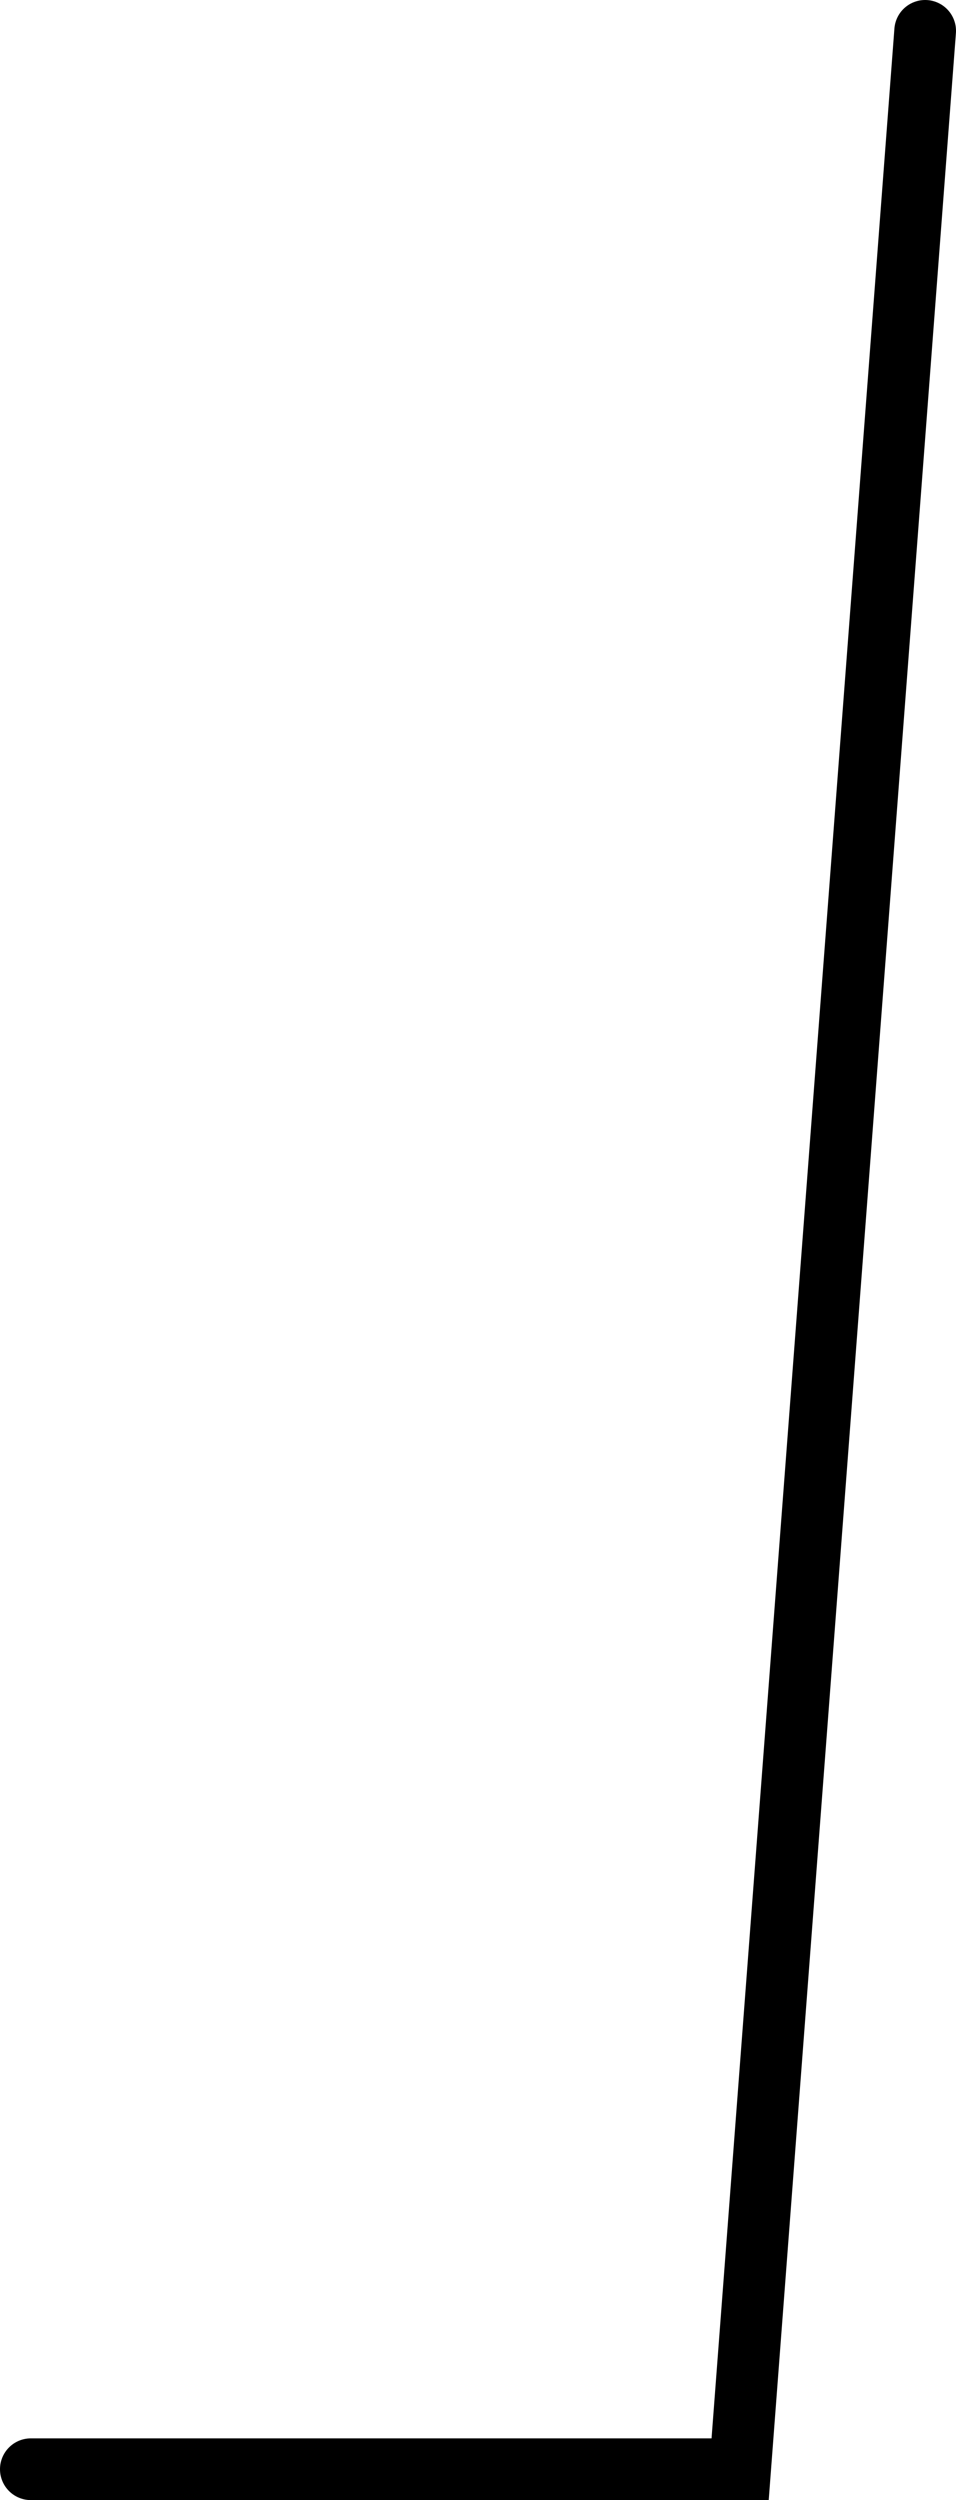 <?xml version="1.0" encoding="UTF-8"?> <svg xmlns="http://www.w3.org/2000/svg" width="31" height="81" viewBox="0 0 31 81" fill="none"><path d="M30 1L24 80L1 80" stroke="black" stroke-width="2" stroke-linecap="round"></path></svg> 